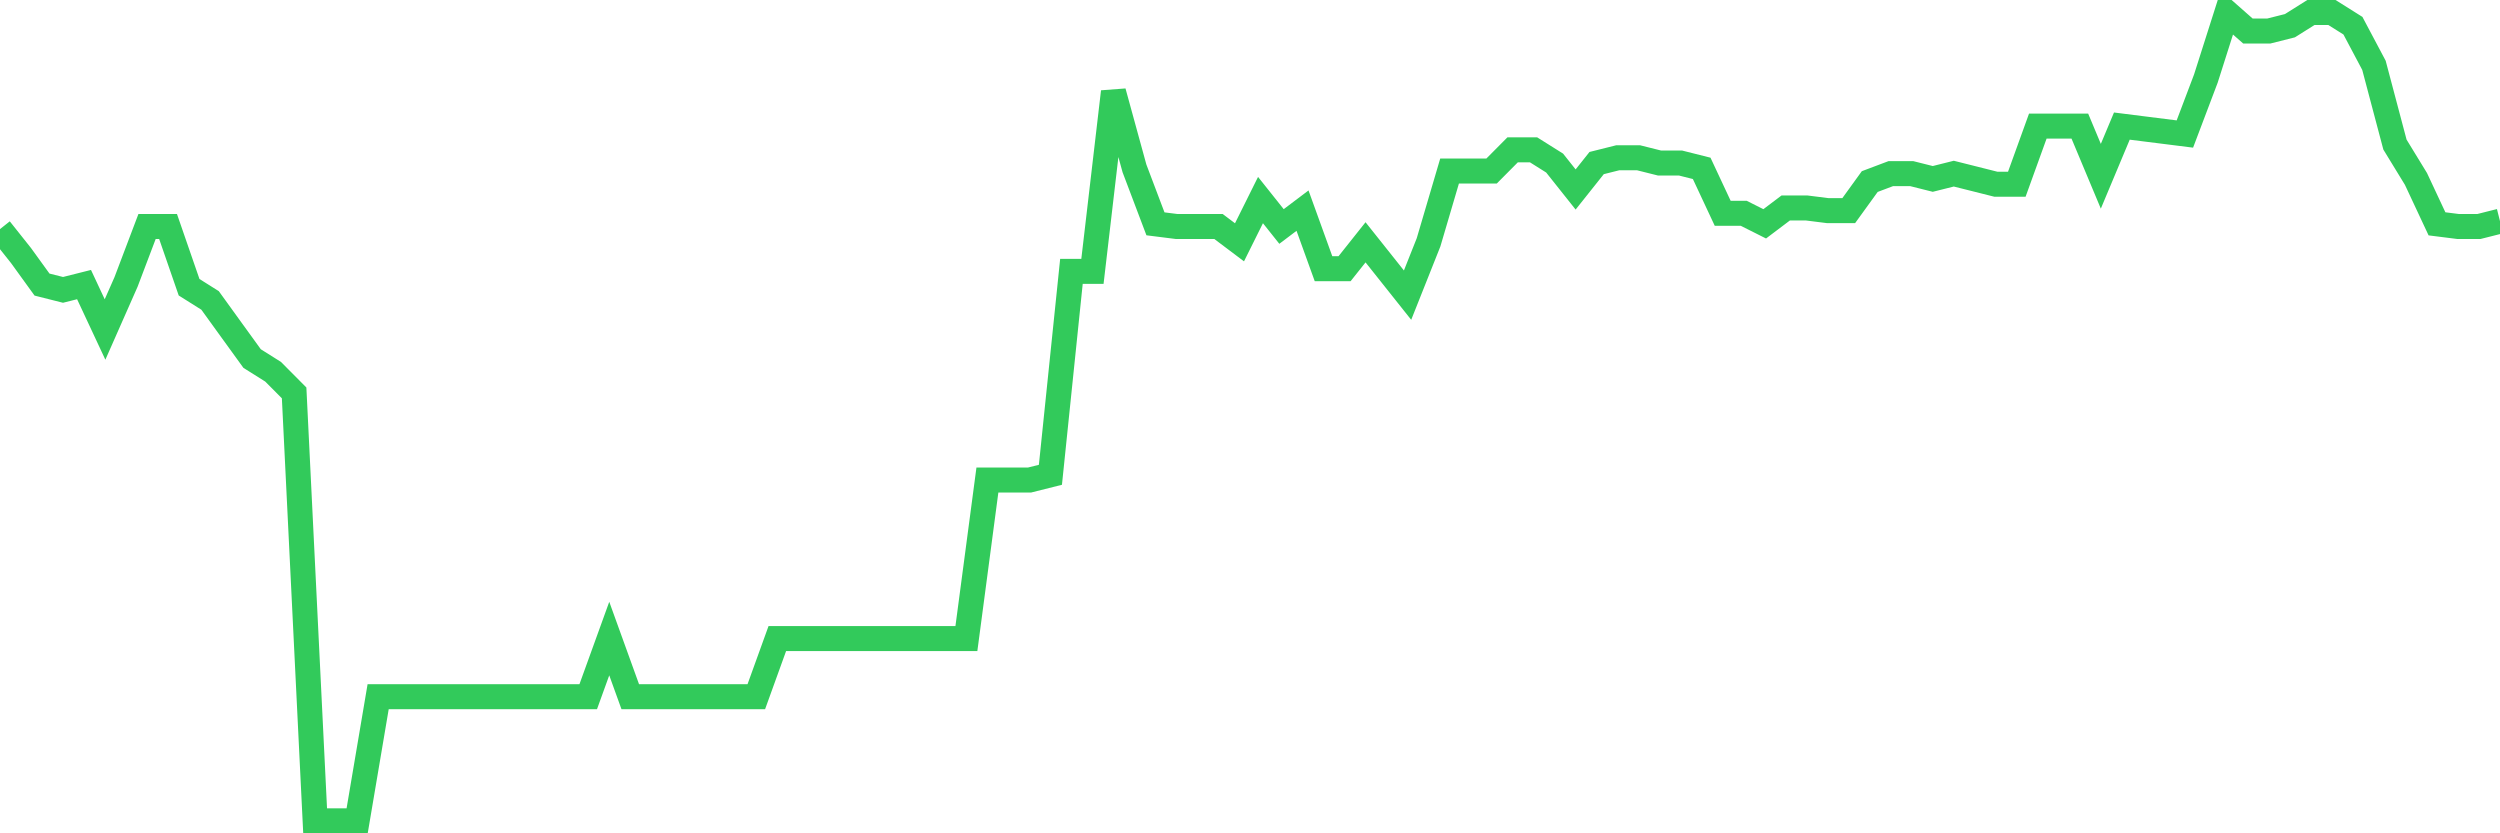 <svg
  xmlns="http://www.w3.org/2000/svg"
  xmlns:xlink="http://www.w3.org/1999/xlink"
  width="120"
  height="40"
  viewBox="0 0 120 40"
  preserveAspectRatio="none"
>
  <polyline
    points="0,10.997 1.008,12.265 2.017,13.66 3.025,13.914 4.034,13.66 5.042,15.816 6.05,13.533 7.059,10.871 8.067,10.871 9.076,13.787 10.084,14.421 11.092,15.816 12.101,17.21 13.109,17.844 14.118,18.859 15.126,39.4 16.134,39.4 17.143,39.4 18.151,33.441 19.16,33.441 20.168,33.441 21.176,33.441 22.185,33.441 23.193,33.441 24.202,33.441 25.21,33.441 26.218,33.441 27.227,33.441 28.235,33.441 29.244,30.651 30.252,33.441 31.261,33.441 32.269,33.441 33.277,33.441 34.286,33.441 35.294,33.441 36.303,33.441 37.311,30.651 38.319,30.651 39.328,30.651 40.336,30.651 41.345,30.651 42.353,30.651 43.361,30.651 44.37,30.651 45.378,30.651 46.387,30.651 47.395,23.043 48.403,23.043 49.412,23.043 50.42,22.79 51.429,13.026 52.437,13.026 53.445,4.404 54.454,8.081 55.462,10.744 56.471,10.871 57.479,10.871 58.487,10.871 59.496,11.631 60.504,9.603 61.513,10.871 62.521,10.11 63.529,12.899 64.538,12.899 65.546,11.631 66.555,12.899 67.563,14.167 68.571,11.631 69.58,8.208 70.588,8.208 71.597,8.208 72.605,7.193 73.613,7.193 74.622,7.827 75.63,9.095 76.639,7.827 77.647,7.574 78.655,7.574 79.664,7.827 80.672,7.827 81.681,8.081 82.689,10.237 83.697,10.237 84.706,10.744 85.714,9.983 86.723,9.983 87.731,10.11 88.739,10.11 89.748,8.715 90.756,8.335 91.765,8.335 92.773,8.588 93.782,8.335 94.79,8.588 95.798,8.842 96.807,8.842 97.815,6.052 98.824,6.052 99.832,6.052 100.84,8.461 101.849,6.052 102.857,6.179 103.866,6.306 104.874,6.433 105.882,3.77 106.891,0.6 107.899,1.488 108.908,1.488 109.916,1.234 110.924,0.6 111.933,0.6 112.941,1.234 113.95,3.136 114.958,6.94 115.966,8.588 116.975,10.744 117.983,10.871 118.992,10.871 120,10.617"
    fill="none"
    stroke="#32ca5b"
    stroke-width="1.2"
  >
  </polyline>
</svg>